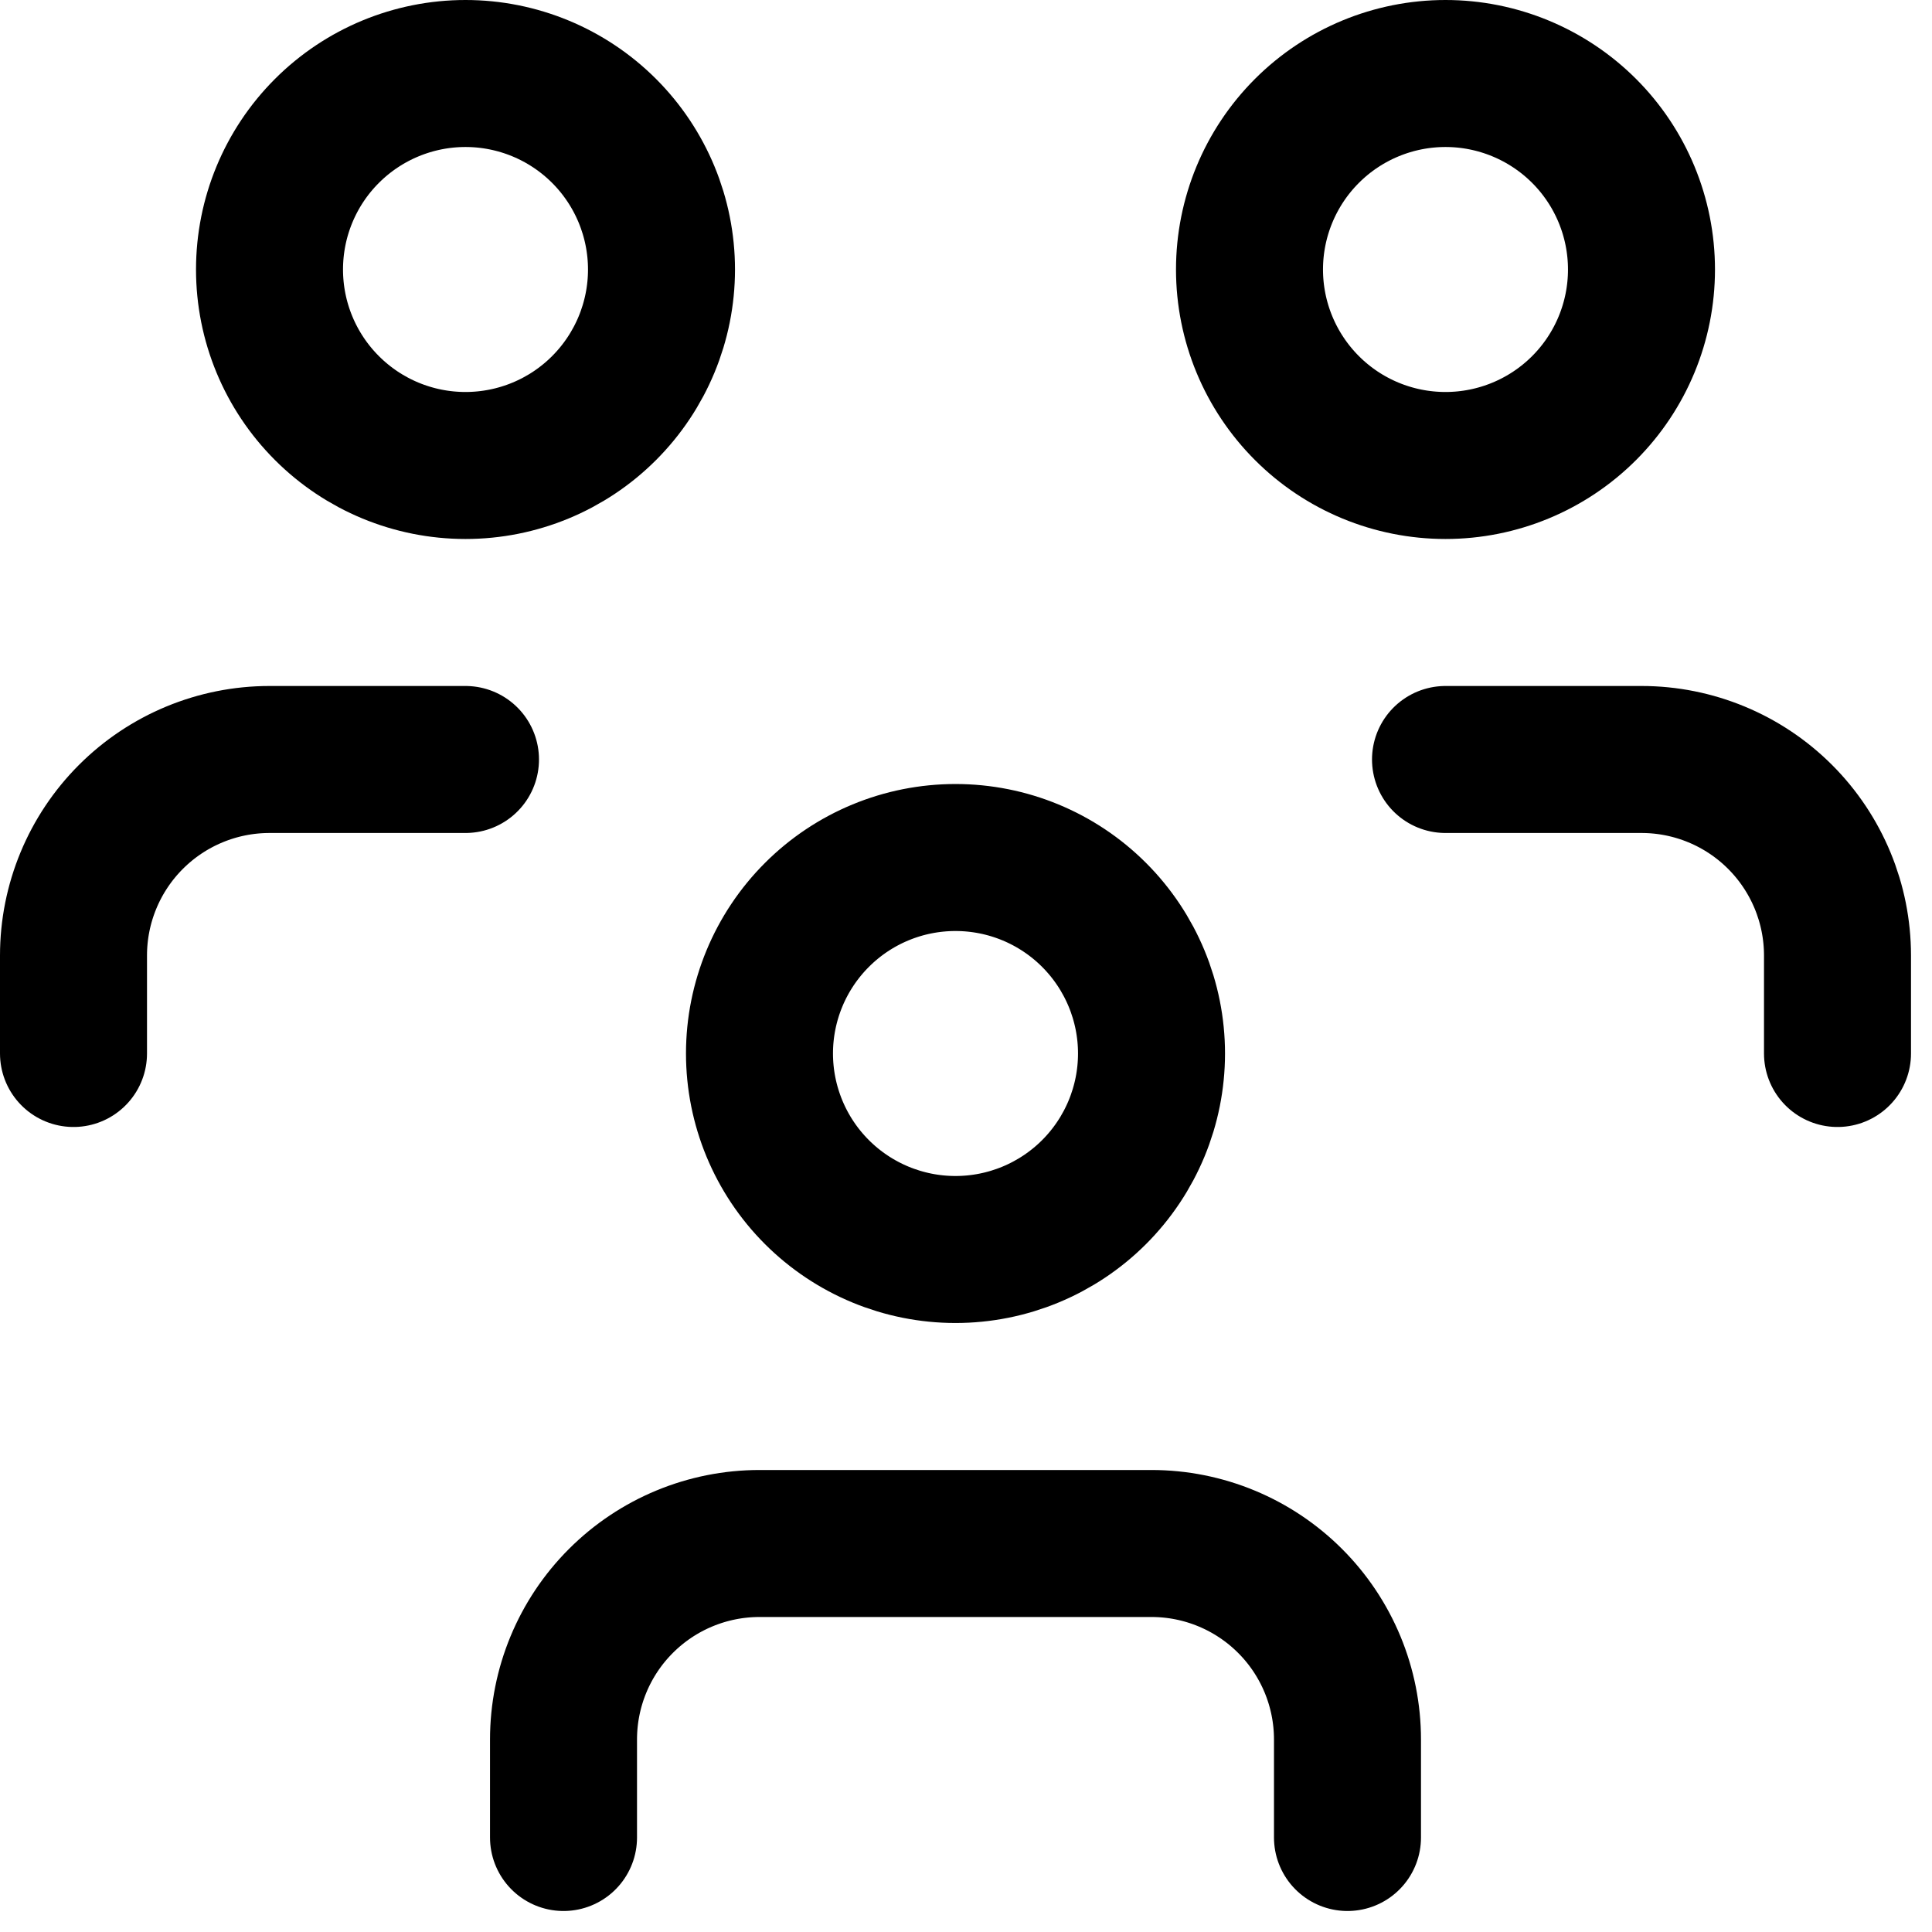 <svg width="46" height="46" viewBox="0 0 46 46" fill="none" xmlns="http://www.w3.org/2000/svg">
<path d="M13.417 43.75V41.417C13.417 40.179 13.908 38.992 14.784 38.117C15.659 37.242 16.846 36.75 18.083 36.75H27.417C28.654 36.75 29.841 37.242 30.716 38.117C31.592 38.992 32.083 40.179 32.083 41.417V43.75M34.417 18.083H39.083C40.321 18.083 41.508 18.575 42.383 19.45C43.258 20.325 43.75 21.512 43.75 22.75V25.083M1.75 25.083V22.75C1.75 21.512 2.242 20.325 3.117 19.45C3.992 18.575 5.179 18.083 6.417 18.083H11.083M18.083 25.083C18.083 26.321 18.575 27.508 19.45 28.383C20.325 29.258 21.512 29.75 22.75 29.75C23.988 29.75 25.175 29.258 26.05 28.383C26.925 27.508 27.417 26.321 27.417 25.083C27.417 23.846 26.925 22.659 26.05 21.784C25.175 20.908 23.988 20.417 22.75 20.417C21.512 20.417 20.325 20.908 19.45 21.784C18.575 22.659 18.083 23.846 18.083 25.083ZM29.75 6.417C29.75 7.654 30.242 8.841 31.117 9.716C31.992 10.592 33.179 11.083 34.417 11.083C35.654 11.083 36.841 10.592 37.717 9.716C38.592 8.841 39.083 7.654 39.083 6.417C39.083 5.179 38.592 3.992 37.717 3.117C36.841 2.242 35.654 1.75 34.417 1.75C33.179 1.75 31.992 2.242 31.117 3.117C30.242 3.992 29.75 5.179 29.75 6.417ZM6.417 6.417C6.417 7.654 6.908 8.841 7.784 9.716C8.659 10.592 9.846 11.083 11.083 11.083C12.321 11.083 13.508 10.592 14.383 9.716C15.258 8.841 15.75 7.654 15.75 6.417C15.75 5.179 15.258 3.992 14.383 3.117C13.508 2.242 12.321 1.75 11.083 1.75C9.846 1.75 8.659 2.242 7.784 3.117C6.908 3.992 6.417 5.179 6.417 6.417Z" stroke="black" stroke-width="3.5" stroke-linecap="round" stroke-linejoin="round"/>
</svg>
